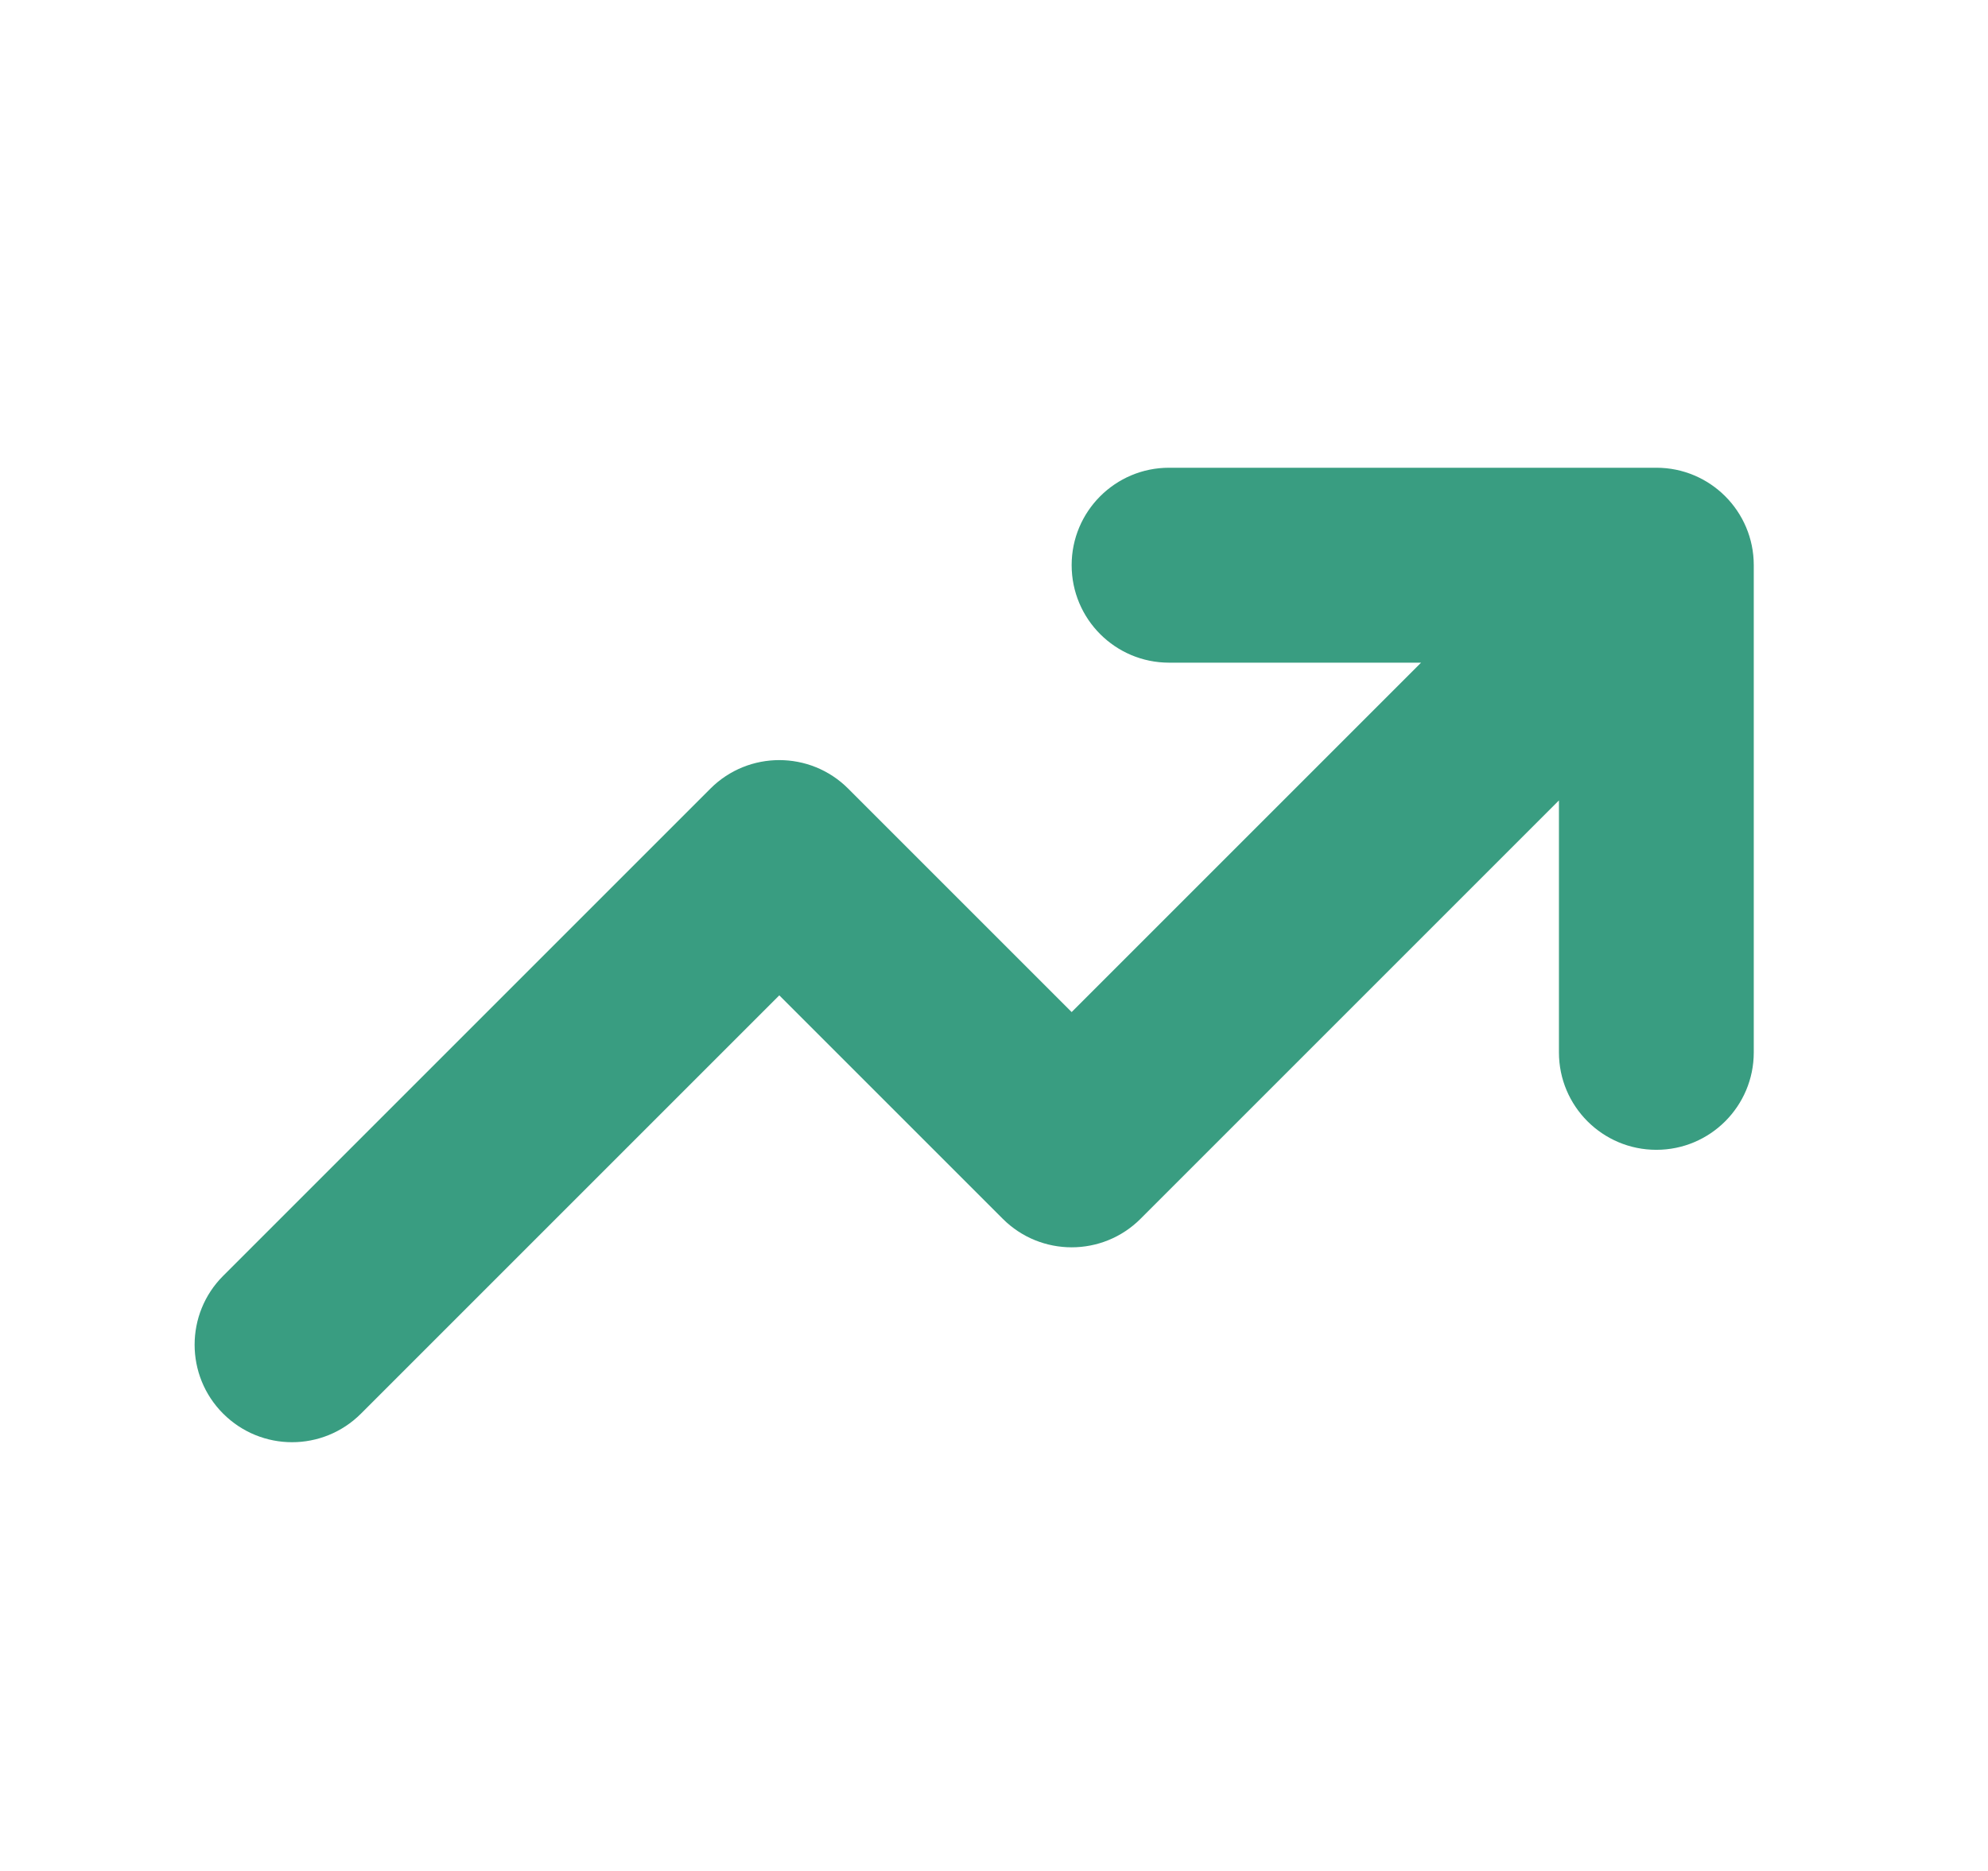 <svg width="17" height="16" viewBox="0 0 17 16" fill="none" xmlns="http://www.w3.org/2000/svg">
<path fill-rule="evenodd" clip-rule="evenodd" d="M9.997 5.667C9.537 5.667 9.164 5.294 9.164 4.833C9.164 4.373 9.537 4 9.997 4H14.164C14.624 4 14.997 4.373 14.997 4.833V9C14.997 9.46 14.624 9.833 14.164 9.833C13.704 9.833 13.331 9.46 13.331 9V6.845L9.753 10.423C9.428 10.748 8.9 10.748 8.575 10.423L6.664 8.512L3.087 12.089C2.761 12.415 2.234 12.415 1.908 12.089C1.583 11.764 1.583 11.236 1.908 10.911L6.075 6.744C6.4 6.419 6.928 6.419 7.253 6.744L9.164 8.655L12.152 5.667H9.997Z" fill="#399D81"/>
</svg>

